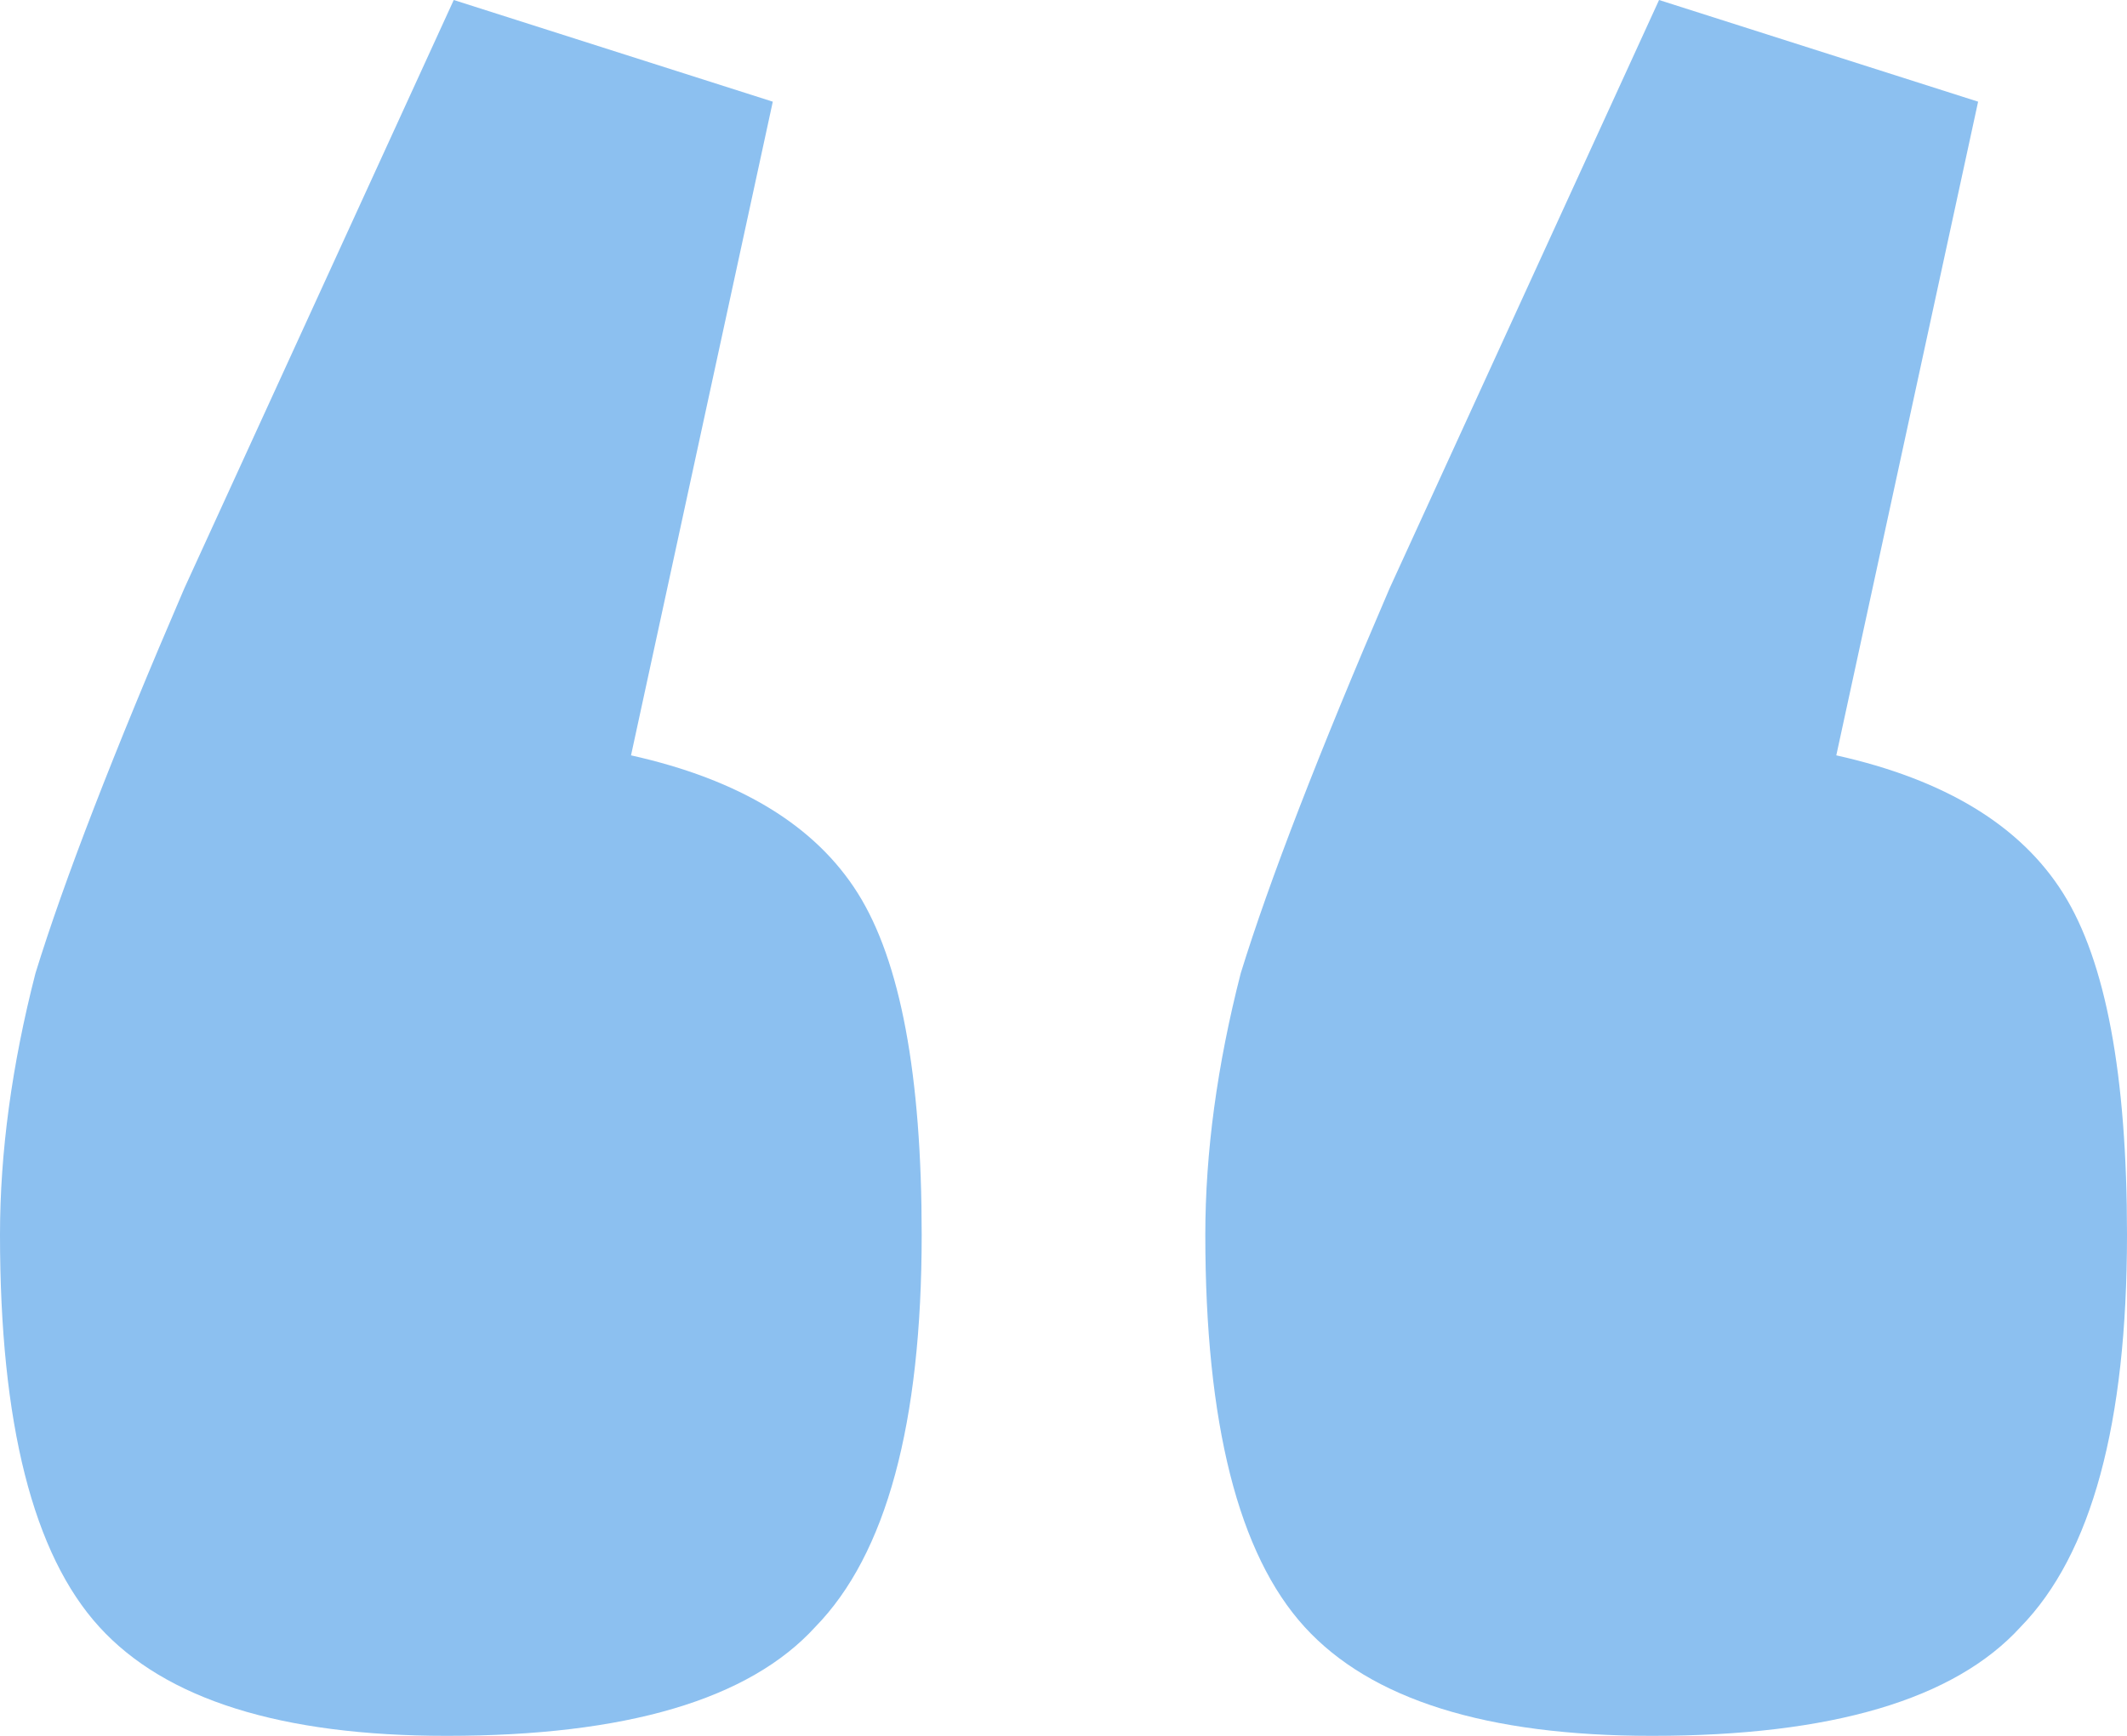 <svg width="49" height="40" viewBox="0 0 49 40" fill="none" xmlns="http://www.w3.org/2000/svg">
<path d="M17.803 2.343L14.537 17.406C17.041 17.964 18.783 19.024 19.763 20.586C20.743 22.148 21.233 24.77 21.233 28.452C21.233 32.803 20.417 35.816 18.783 37.489C17.259 39.163 14.428 40 10.29 40C6.479 40 3.811 39.163 2.287 37.489C0.762 35.816 0 32.803 0 28.452C0 26.555 0.272 24.547 0.817 22.427C1.47 20.307 2.613 17.35 4.247 13.556L10.453 0L17.803 2.343ZM45.57 2.343L42.303 17.406C44.808 17.964 46.55 19.024 47.53 20.586C48.51 22.148 49 24.77 49 28.452C49 32.803 48.183 35.816 46.55 37.489C45.026 39.163 42.194 40 38.057 40C34.246 40 31.578 39.163 30.053 37.489C28.529 35.816 27.767 32.803 27.767 28.452C27.767 26.555 28.039 24.547 28.583 22.427C29.237 20.307 30.38 17.35 32.013 13.556L38.22 0L45.57 2.343Z" fill="#8CC0F0"/>
</svg>
